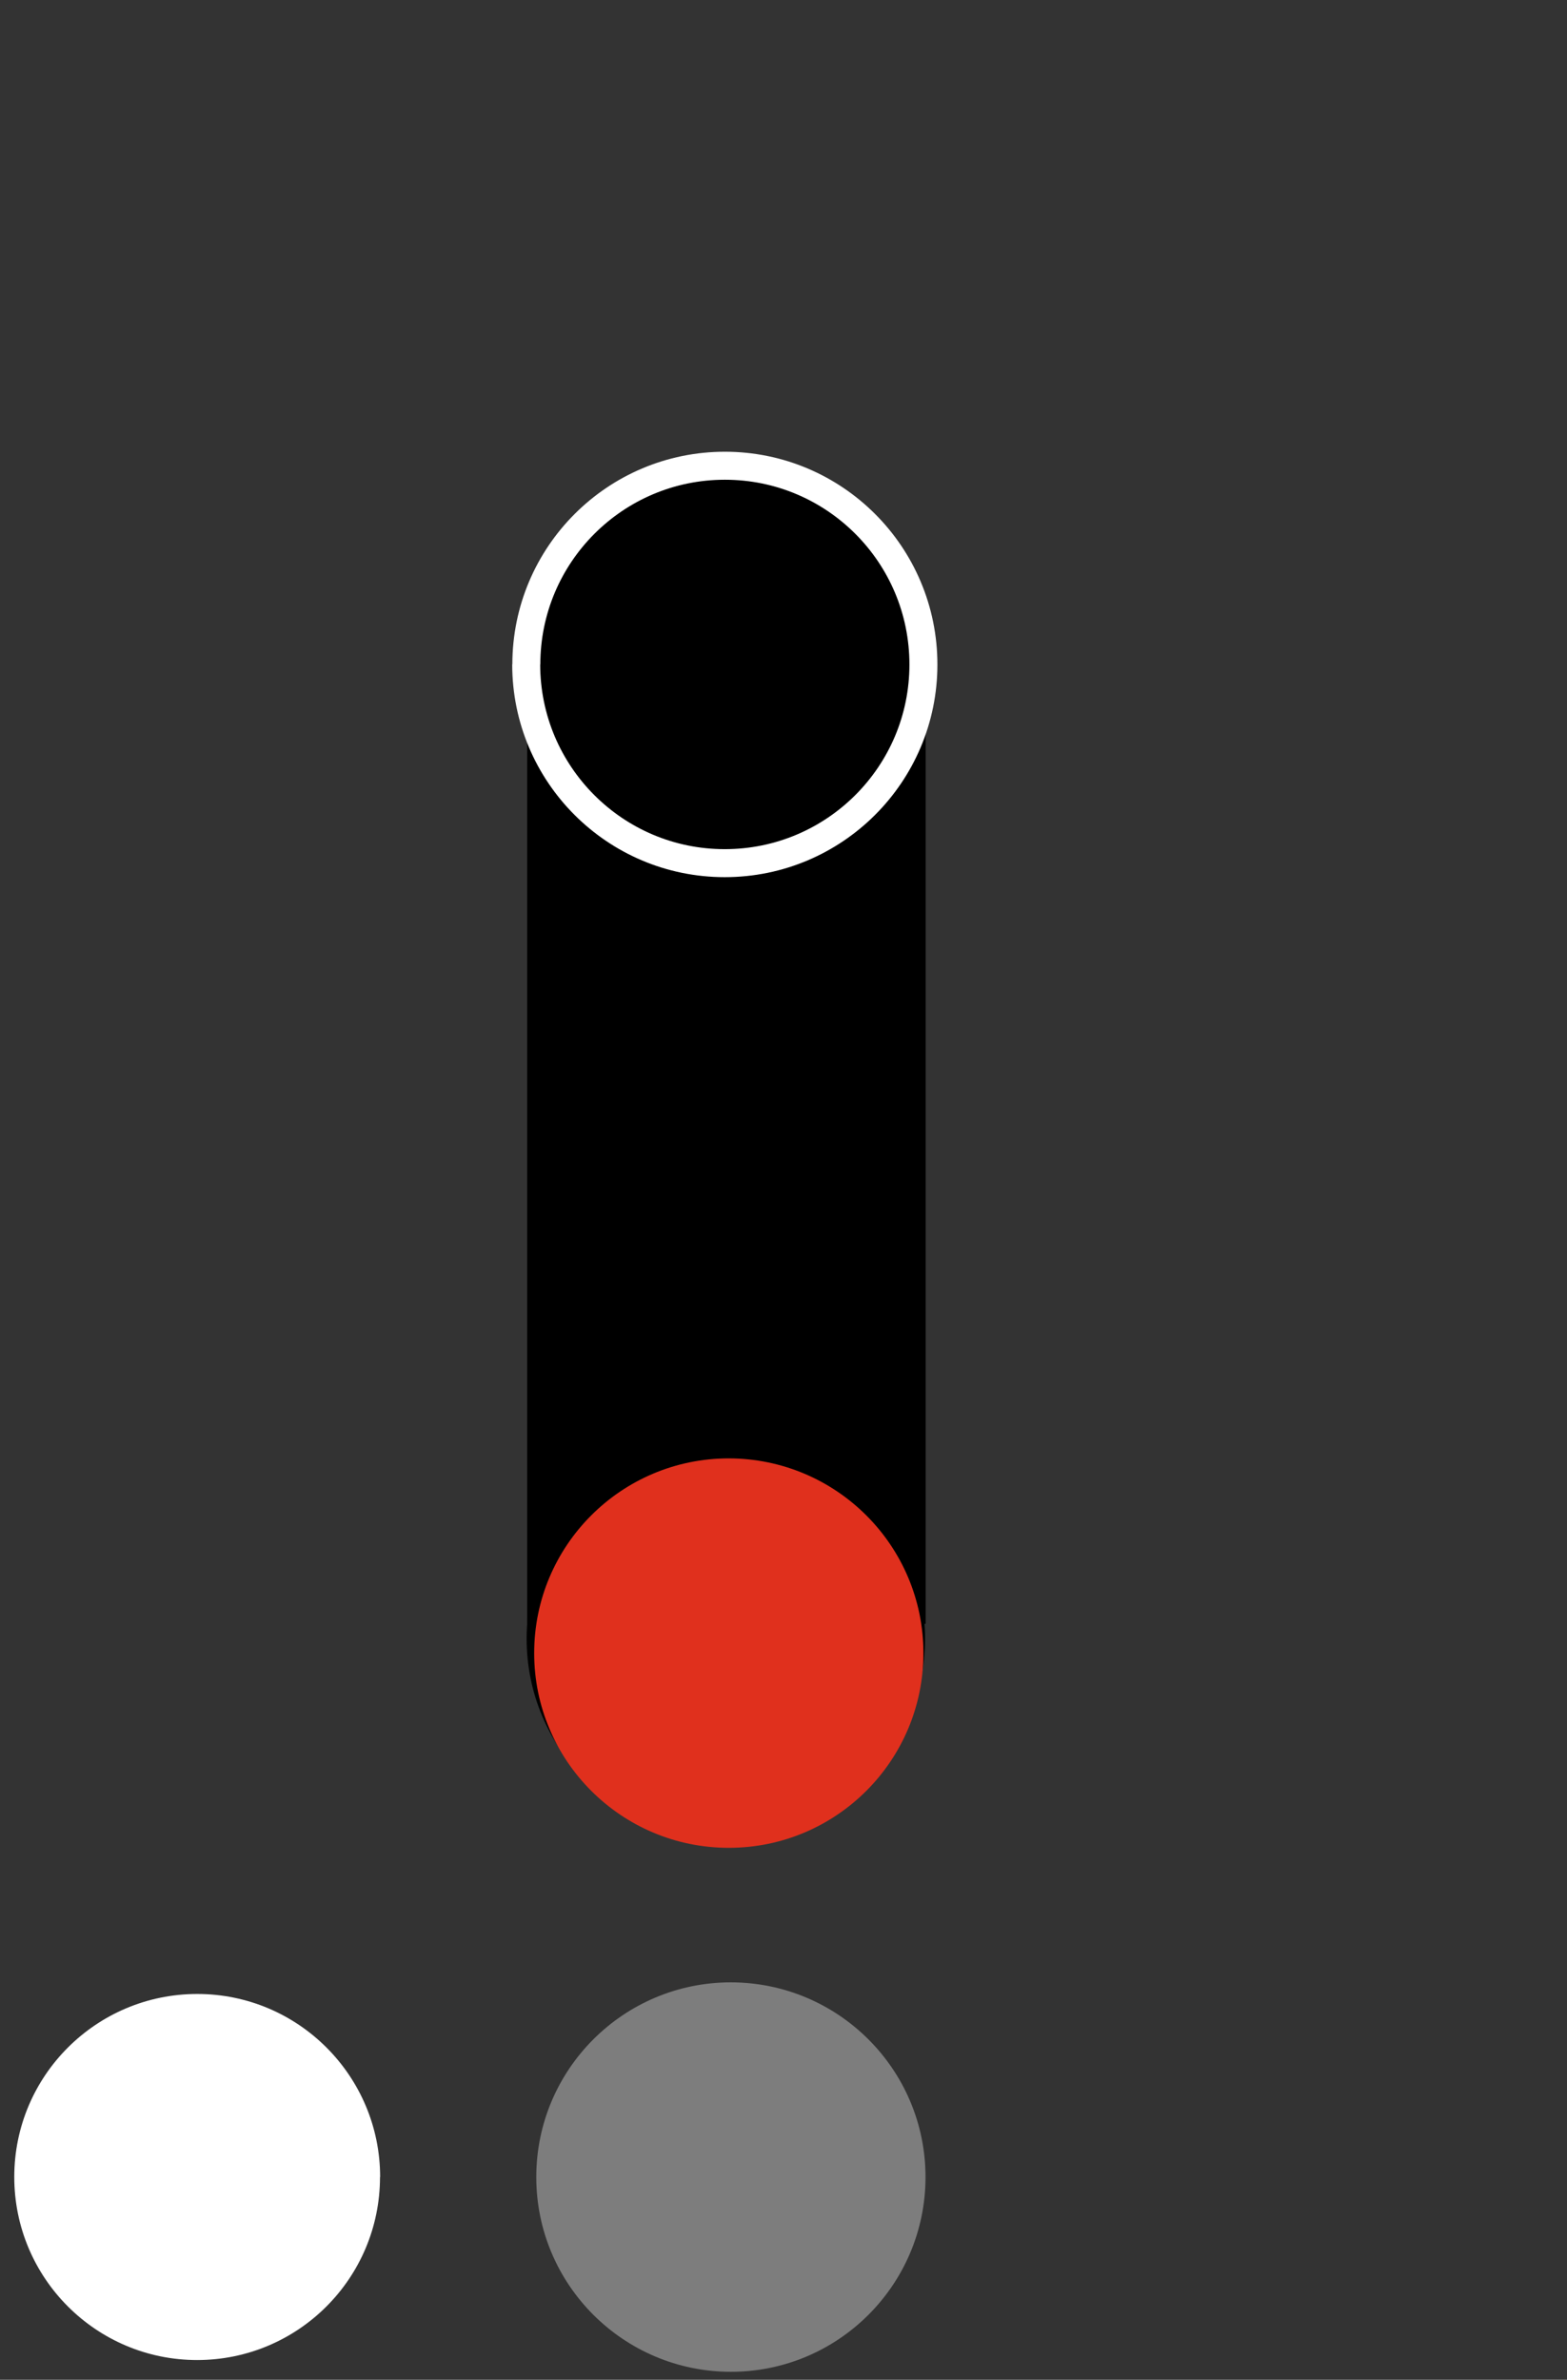 <?xml version="1.0" encoding="UTF-8"?><svg id="Layer_1" xmlns="http://www.w3.org/2000/svg" viewBox="0 0 112 170"><rect x="0" y="0" width="112" height="170" fill="#333333" stroke="none"/><g id="Group_50448"><g id="Group_50447"><path id="Path_56985" d="m51.87,61.75c7.87,0,14.24-6.38,14.25-14.24,0-7.87-6.38-14.24-14.24-14.25-7.87,0-14.24,6.38-14.24,14.24h0c0,7.87,6.38,14.24,14.24,14.24h0" style="stroke-width:0px;"/><path id="Path_57258" d="m51.87,131.31c7.87,0,14.24-6.38,14.25-14.24,0-7.87-6.38-14.24-14.24-14.25-7.87,0-14.24,6.38-14.24,14.24h0c0,7.87,6.38,14.24,14.24,14.24h0" style="stroke-width:0px;"/><rect id="Rectangle_95201" x="37.68" y="45.05" width="28.48" height="70.95" style="stroke-width:0px;"/></g><g id="Group_50436"><path id="Path_60632" d="m52.09,104.18c-7.68,0-13.91,6.23-13.91,13.91s6.23,13.91,13.91,13.91c7.68,0,13.91-6.23,13.91-13.91,0,0,0,0,0,0,0-7.68-6.23-13.9-13.91-13.91" style="fill:#e0301d; stroke-width:0px;"/><path id="Path_352517" d="m52.24,141.61c-7.68,0-13.91,6.23-13.91,13.91s6.23,13.91,13.91,13.91c7.68,0,13.91-6.23,13.91-13.91,0,0,0,0,0,0,0-7.68-6.23-13.9-13.91-13.91" style="fill:#7d7d7d; stroke-width:0px;"/><path id="Path_57151" d="m37.61,47.46c0,7.84,6.35,14.2,14.19,14.2,7.84,0,14.2-6.35,14.2-14.19,0-7.84-6.35-14.2-14.19-14.2,0,0,0,0,0,0-7.84,0-14.19,6.36-14.19,14.19" style="fill:none; stroke:#fff; stroke-width:2px;"/><path id="Path_57153" d="m27.17,155.52c0-7.22-5.85-13.08-13.07-13.08-7.22,0-13.08,5.85-13.08,13.07,0,7.22,5.85,13.08,13.07,13.08h0c7.22,0,13.07-5.85,13.07-13.07" style="fill:#fff; stroke-width:0px;"/></g></g></svg>
